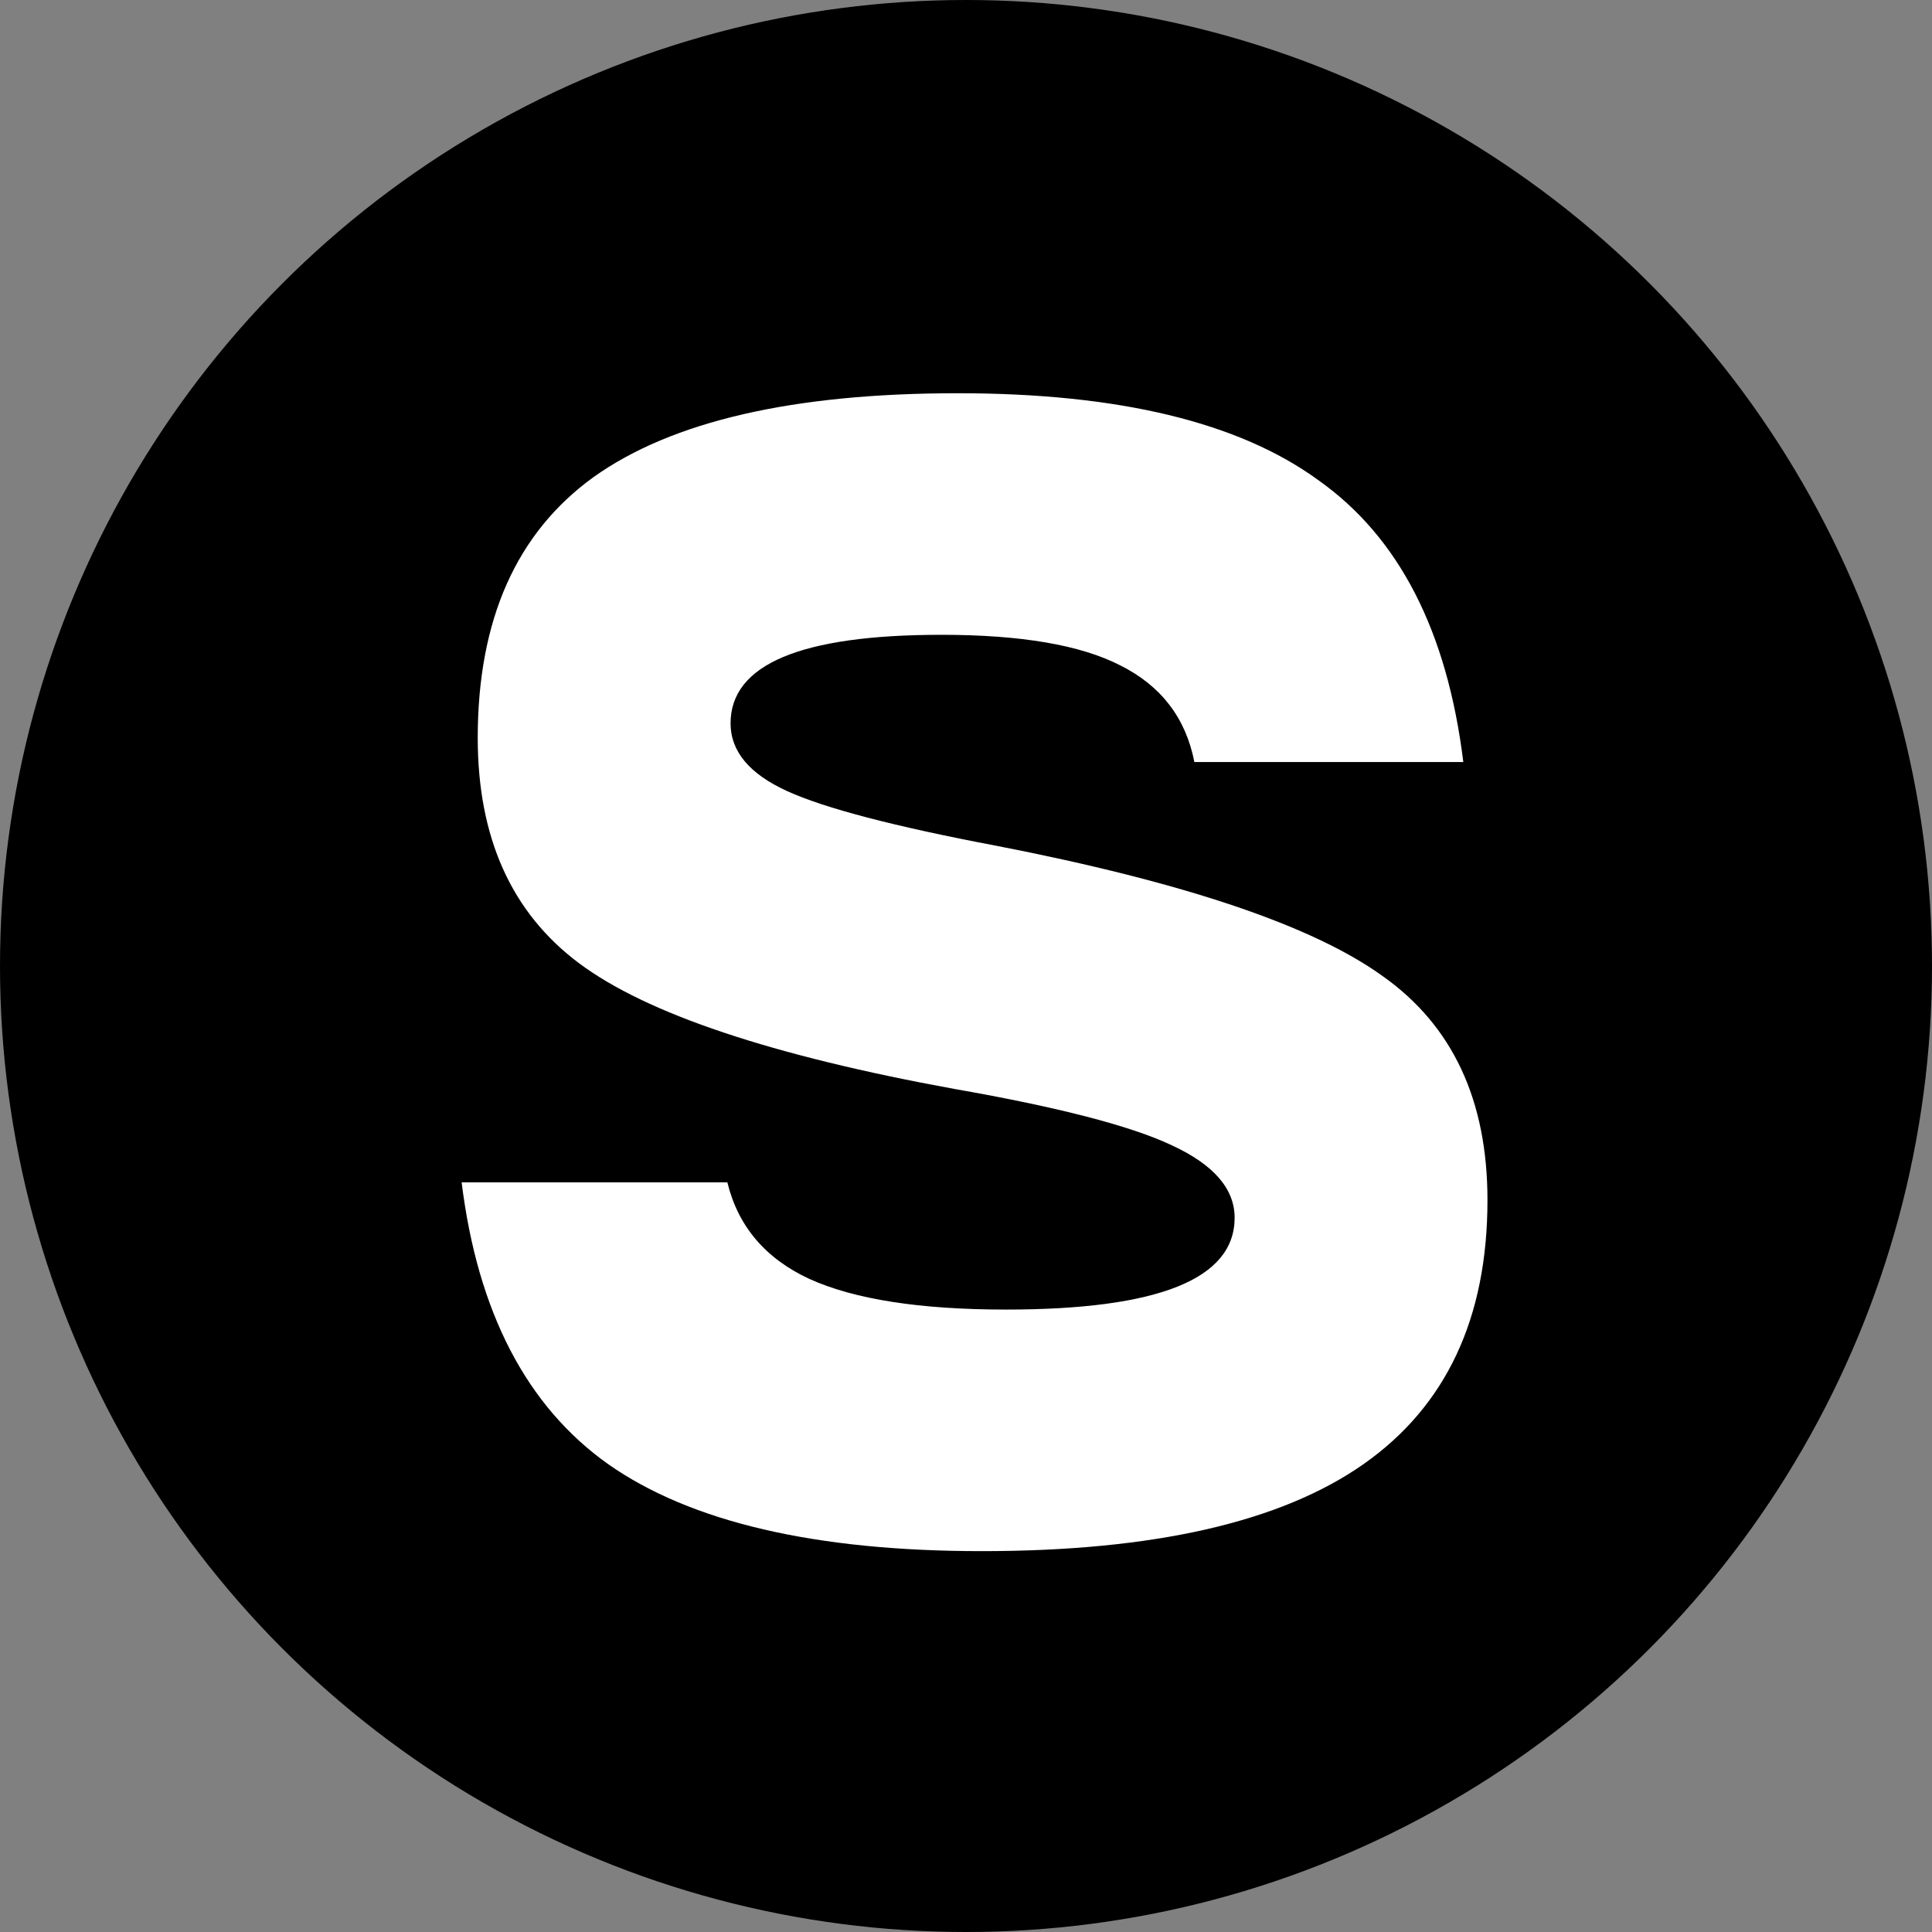 <?xml version="1.0" encoding="UTF-8"?> <svg xmlns="http://www.w3.org/2000/svg" width="113" height="113" viewBox="0 0 113 113" fill="none"><rect x="0" y="0" width="113" height="113" fill="#808080" stroke="none"/><circle cx="56.5" cy="56.5" r="56.5" fill="black"></circle><path d="M27 69.154H42.542C43.169 71.728 44.771 73.612 47.345 74.805C49.983 75.998 53.813 76.595 58.837 76.595C67.754 76.595 72.212 74.805 72.212 71.226C72.212 69.531 70.987 68.118 68.538 66.987C66.152 65.857 61.914 64.758 55.823 63.691C45.148 61.744 37.832 59.295 33.876 56.344C29.92 53.392 27.942 48.997 27.942 43.157C27.942 36.25 30.203 31.163 34.724 27.898C39.308 24.633 46.404 23 56.011 23C65.43 23 72.463 24.695 77.11 28.086C81.82 31.414 84.645 36.909 85.587 44.57H69.857C69.355 41.995 67.91 40.111 65.524 38.918C63.201 37.725 59.716 37.129 55.069 37.129C46.843 37.129 42.73 38.856 42.73 42.309C42.73 43.942 43.829 45.261 46.027 46.265C48.224 47.27 52.306 48.337 58.272 49.468C69.261 51.603 76.796 54.146 80.878 57.097C84.959 59.986 87 64.35 87 70.19C87 77.097 84.582 82.246 79.747 85.637C74.912 89.028 67.471 90.724 57.424 90.724C47.691 90.724 40.407 89.028 35.571 85.637C30.799 82.246 27.942 76.752 27 69.154Z" fill="white"></path></svg> 